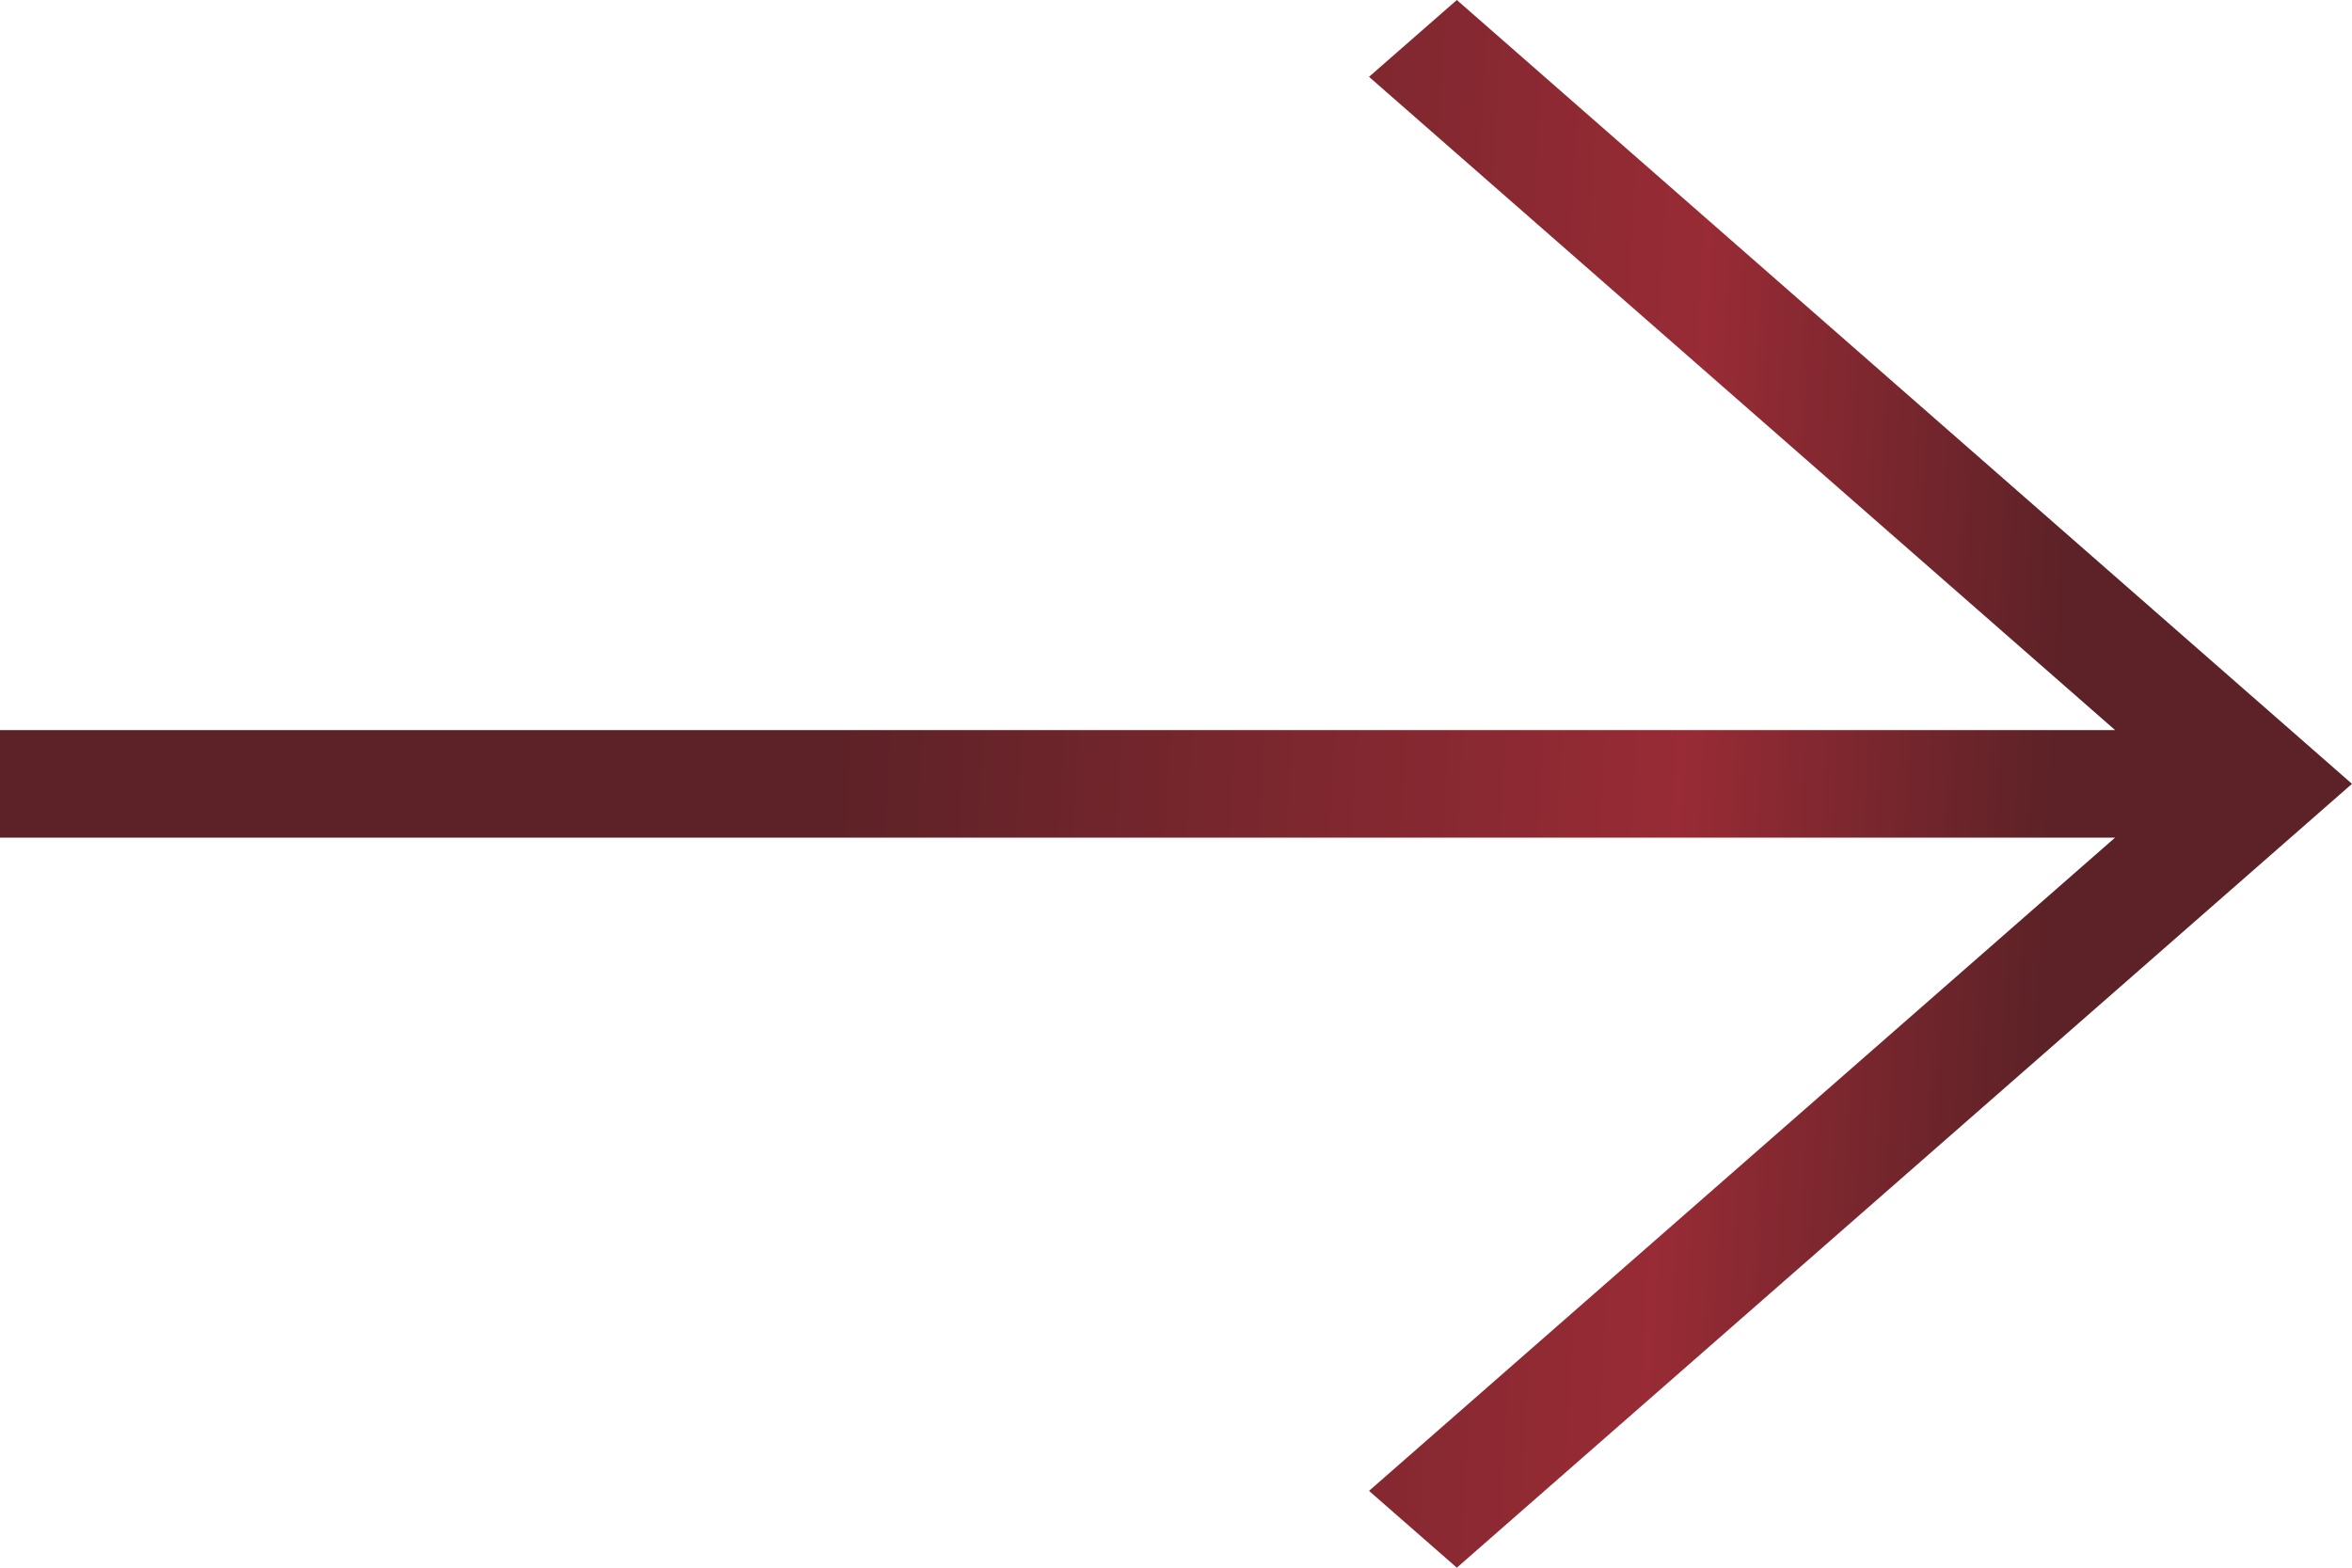 <svg width="15" height="10" viewBox="0 0 15 10" fill="none" xmlns="http://www.w3.org/2000/svg">
<path d="M9.291 10L8.731 9.51L13.489 5.343H0V4.657H13.489L8.731 0.49L9.291 0L15 5L9.291 10Z" fill="url(#paint0_linear_377_8600)"/>
<defs>
<linearGradient id="paint0_linear_377_8600" x1="5.312" y1="6" x2="14.689" y2="6.506" gradientUnits="userSpaceOnUse">
<stop stop-color="#5D2227"/>
<stop offset="0.569" stop-color="#982B35"/>
<stop offset="0.82" stop-color="#5D2227"/>
</linearGradient>
</defs>
</svg>
